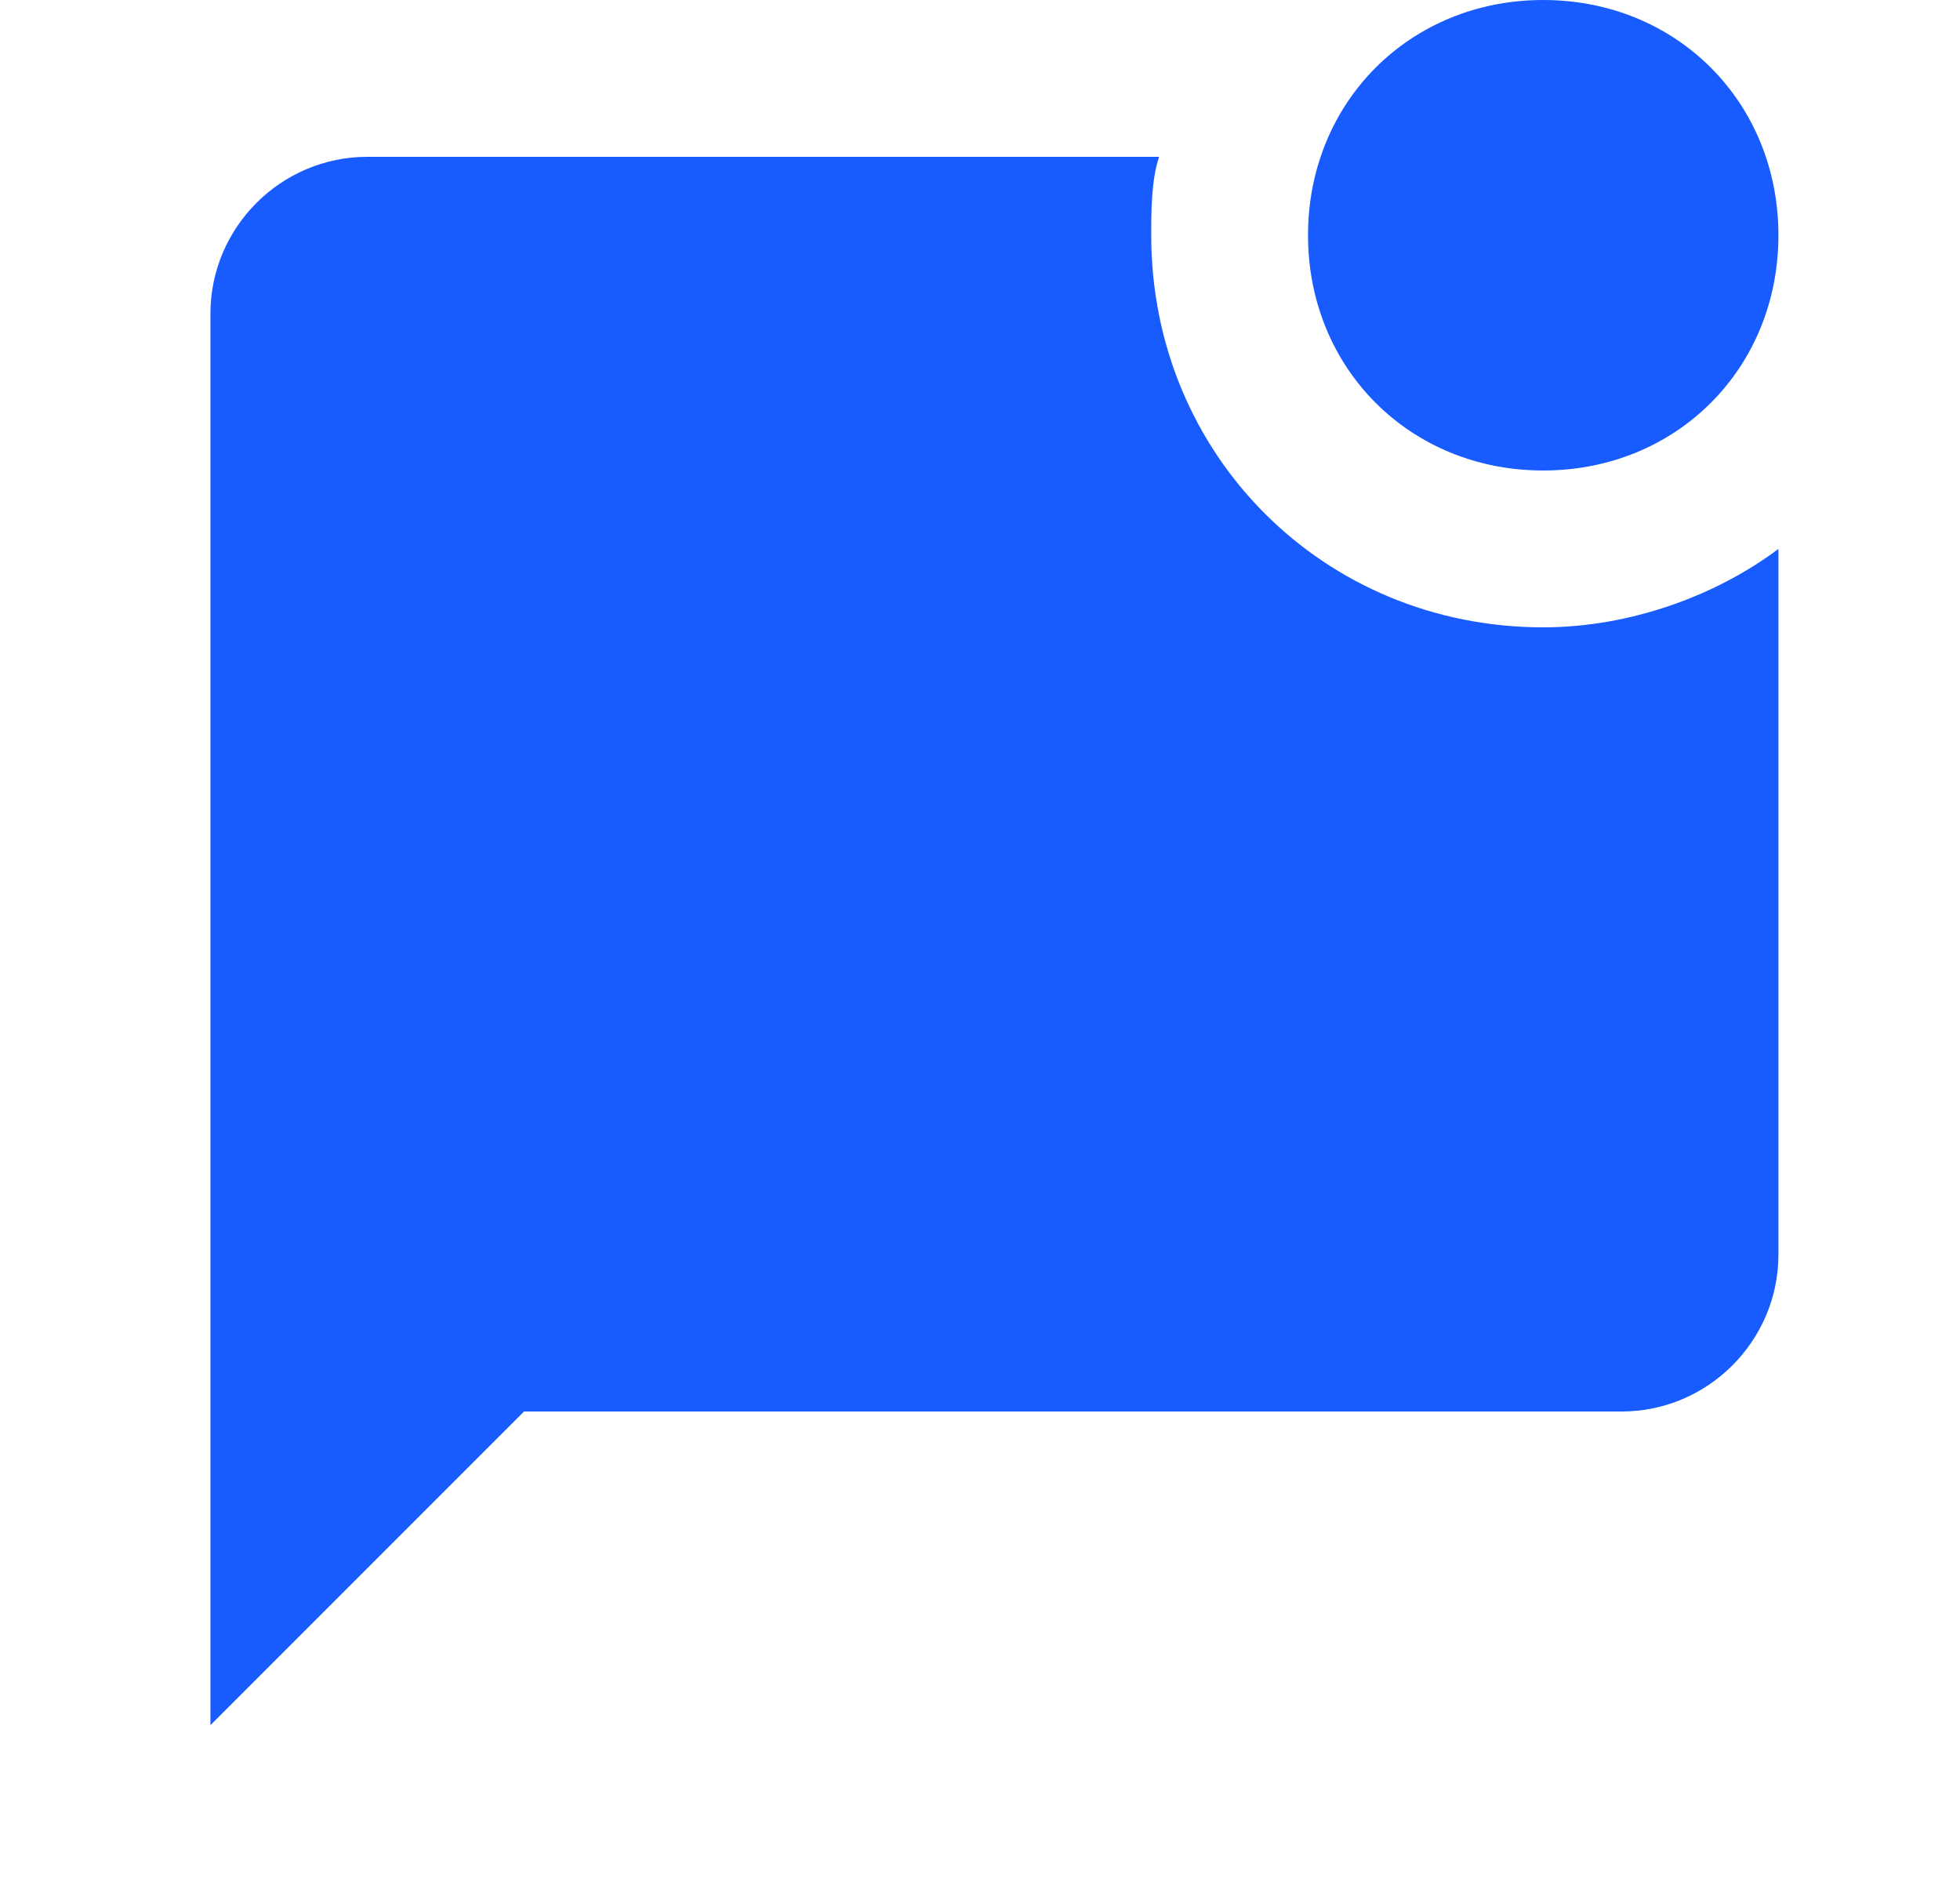 <svg width="25" height="24" viewBox="0 0 25 24" fill="none" xmlns="http://www.w3.org/2000/svg">
<path d="M22.684 7V16C22.684 17.1 21.784 18 20.684 18H6.684L2.684 22V4C2.684 2.9 3.584 2 4.684 2H14.784C14.684 2.3 14.684 2.7 14.684 3C14.684 5.8 16.884 8 19.684 8C20.784 8 21.884 7.6 22.684 7ZM16.684 3C16.684 4.7 17.984 6 19.684 6C21.384 6 22.684 4.7 22.684 3C22.684 1.3 21.384 0 19.684 0C17.984 0 16.684 1.3 16.684 3Z" fill="#185CFF"/>
</svg>
